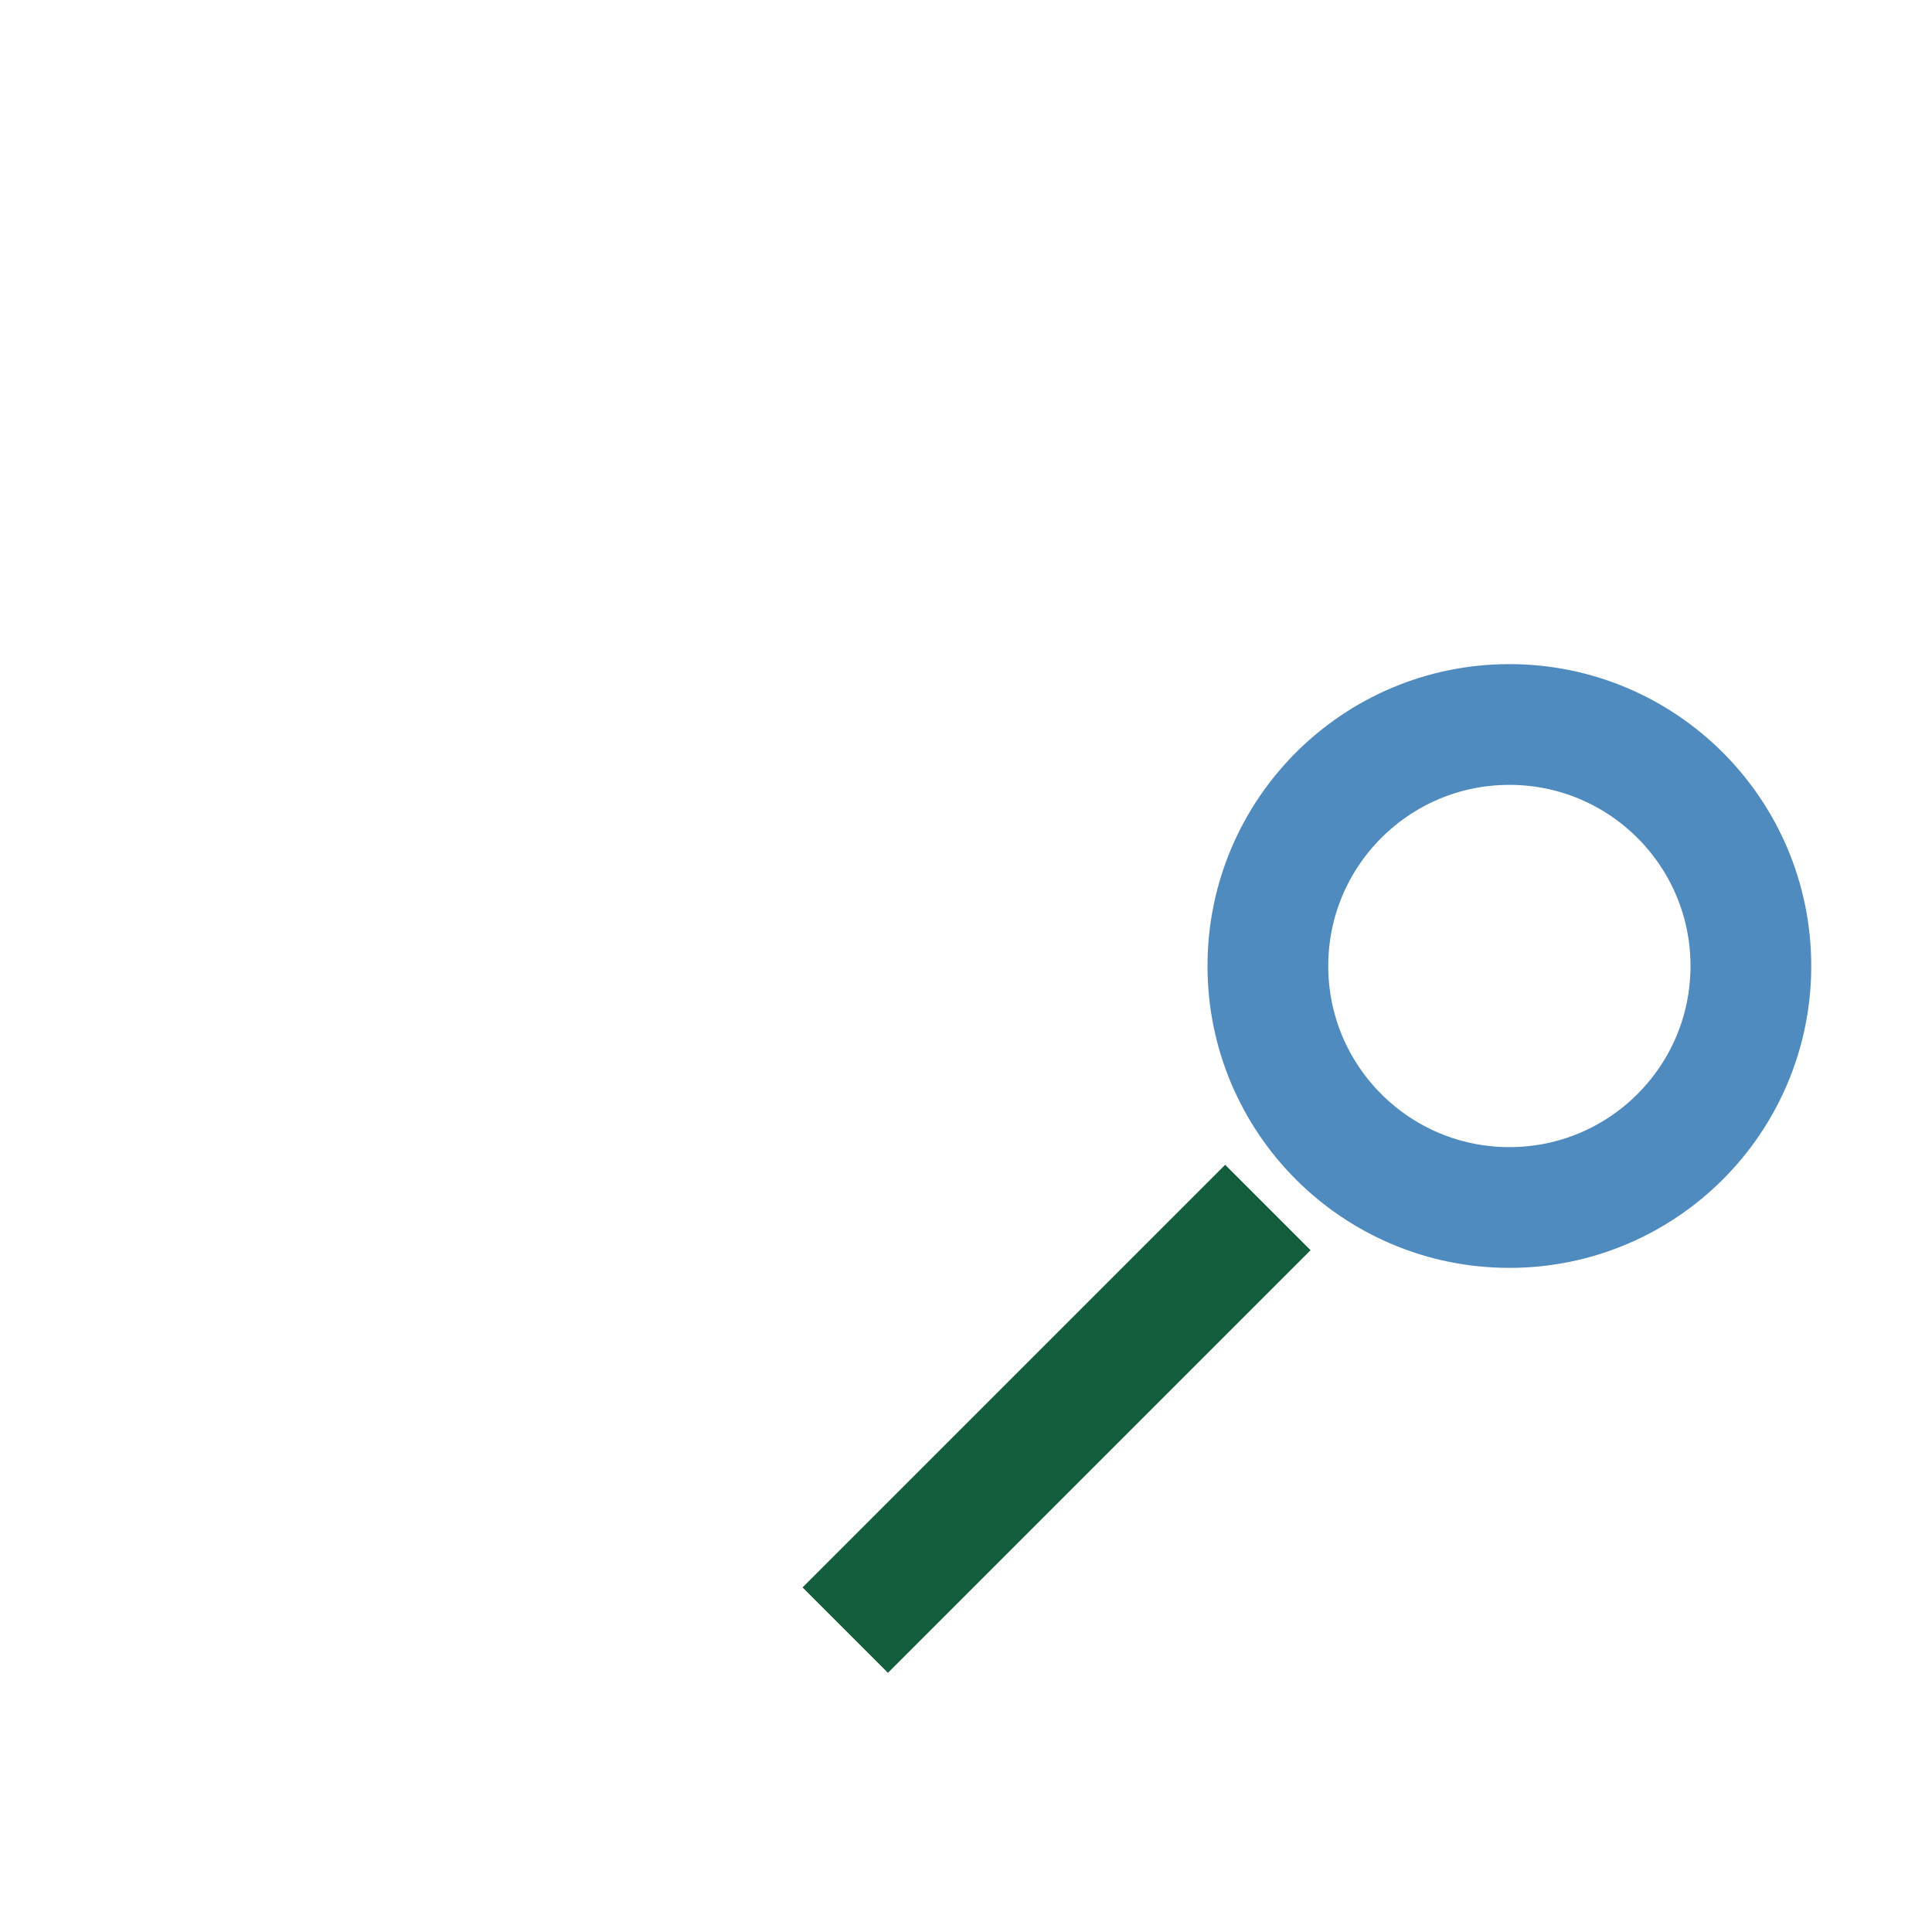 <?xml version="1.0" encoding="UTF-8"?>
<svg xmlns="http://www.w3.org/2000/svg" width="32" height="32" viewBox="0 0 32 32"><circle cx="25" cy="16" r="4" fill="none" stroke="#4F8BBE" stroke-width="2"/><path d="M21 20l-7 7" stroke="#125D3C" stroke-width="2"/></svg>